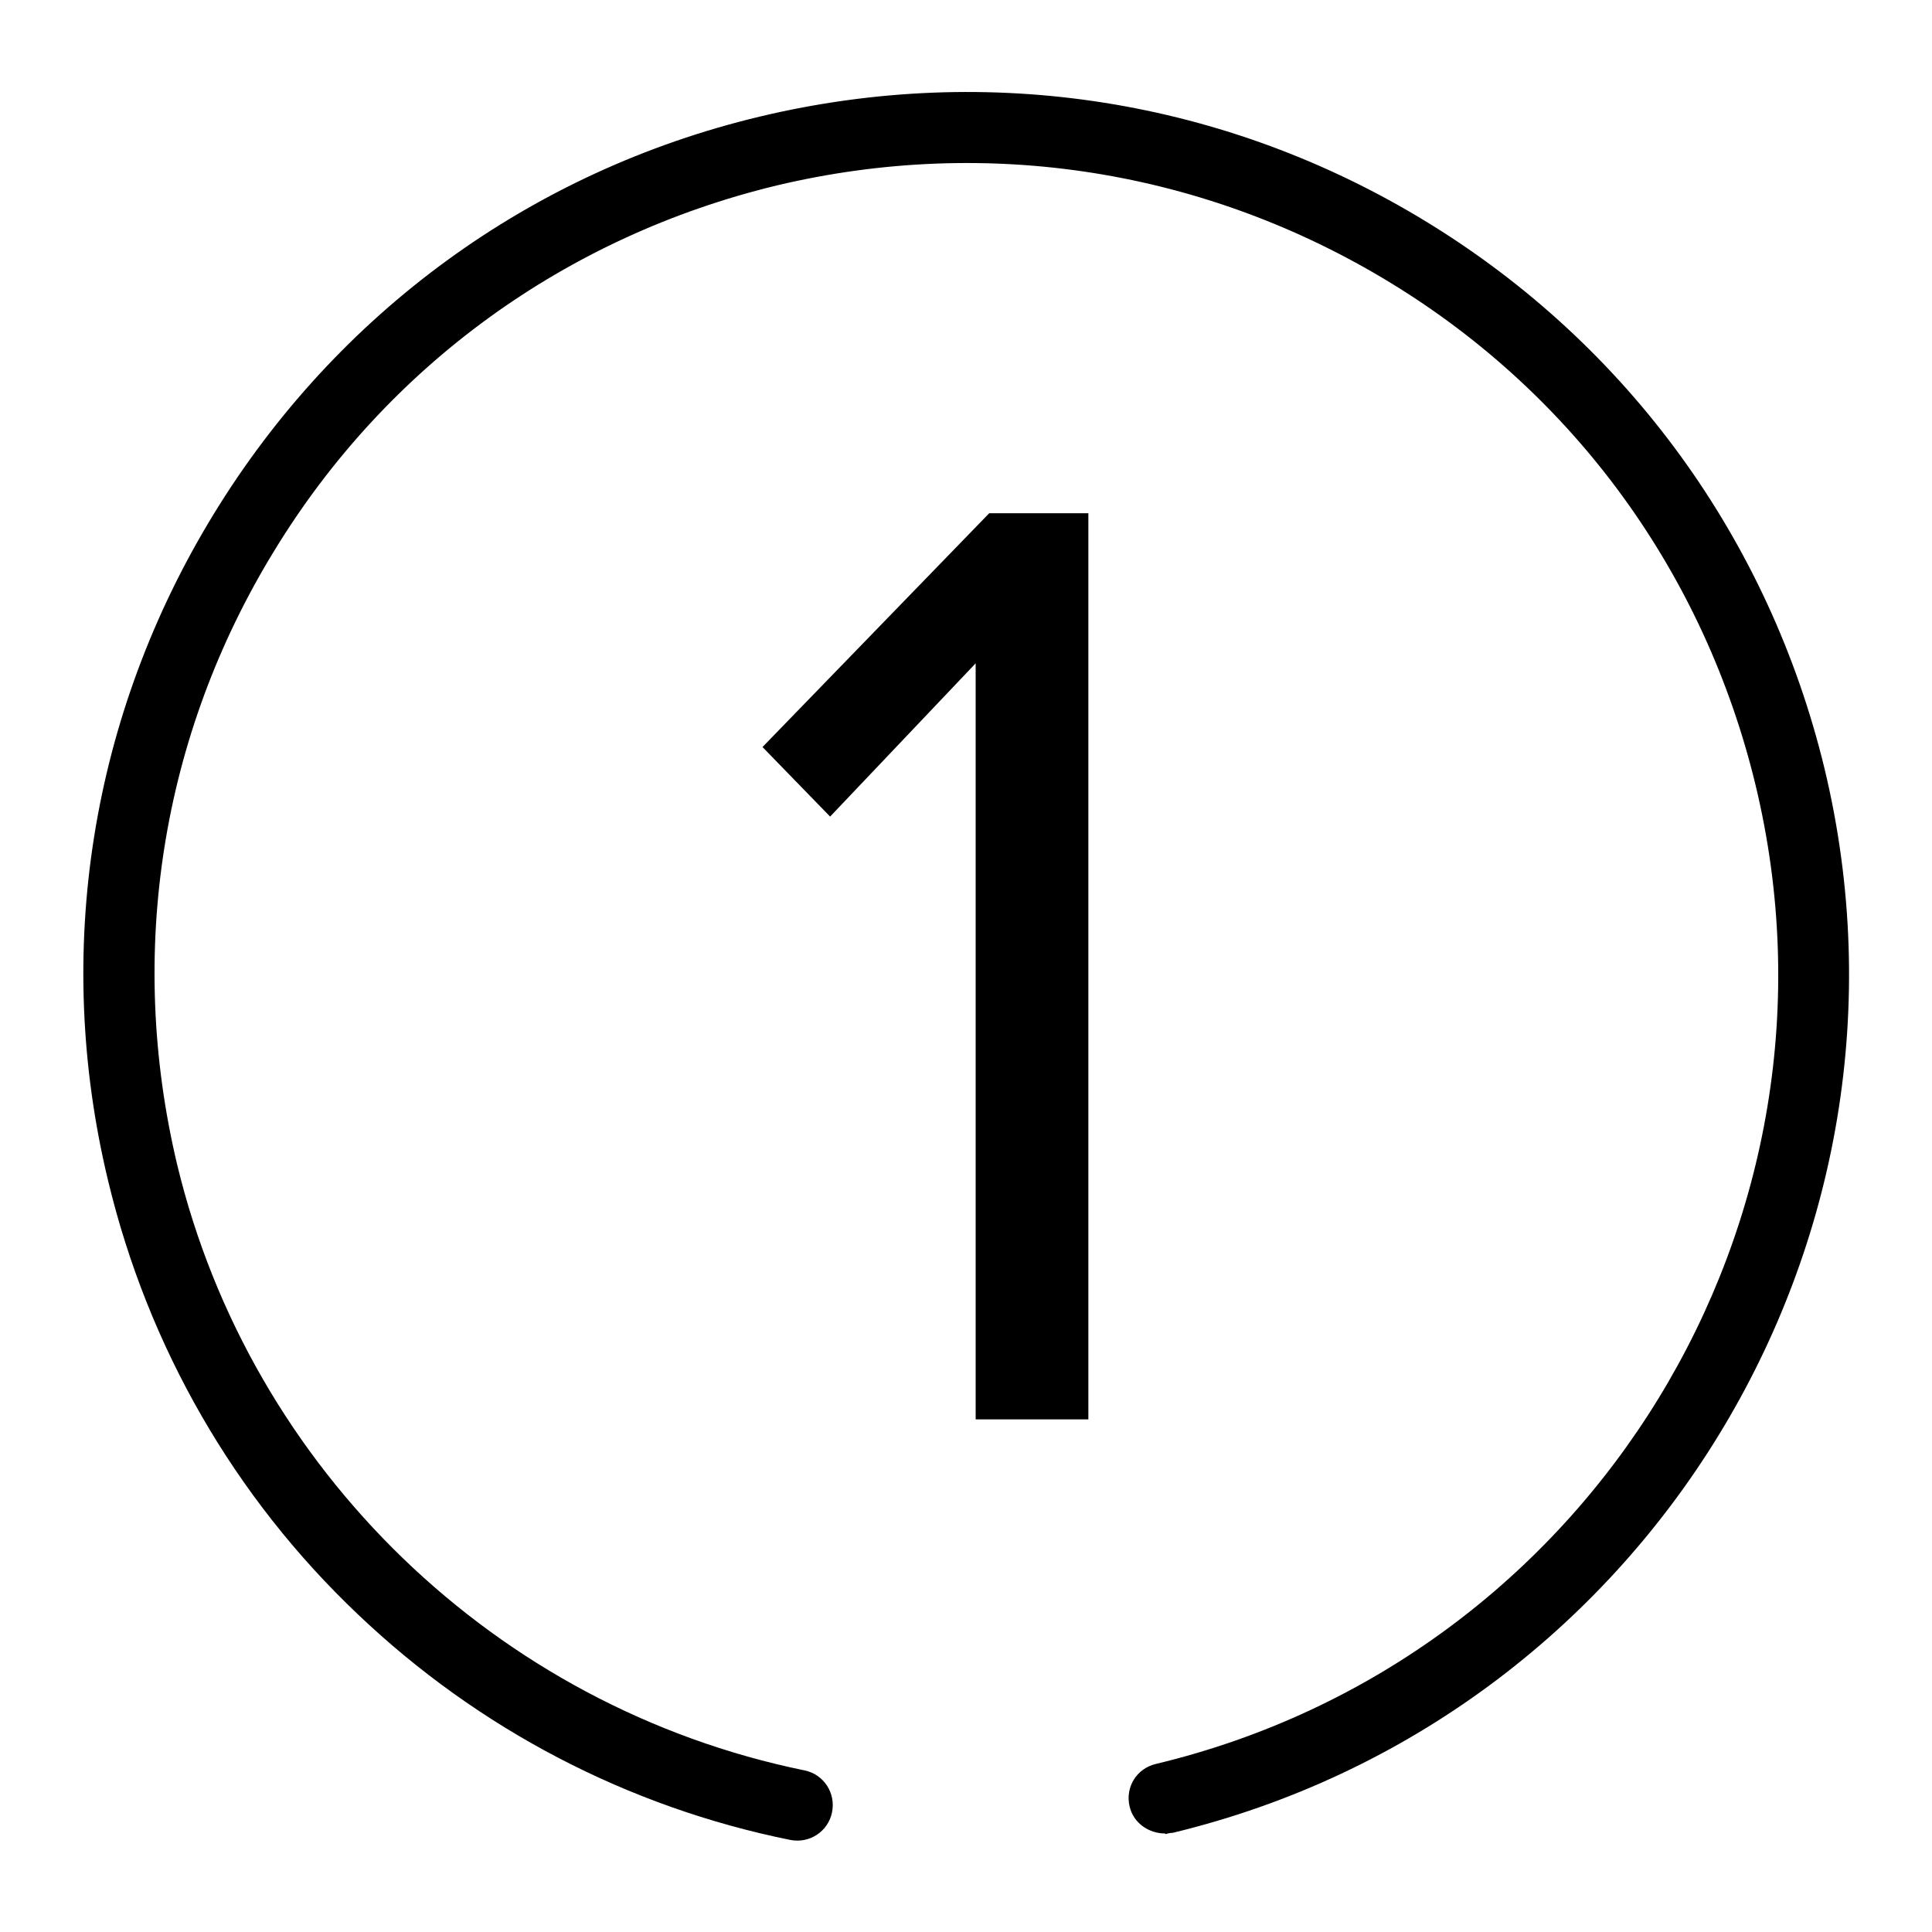 <?xml version="1.0" encoding="UTF-8"?>
<svg id="Capa_1" xmlns="http://www.w3.org/2000/svg" version="1.1" viewBox="0 0 300 300">
  <!-- Generator: Adobe Illustrator 29.0.1, SVG Export Plug-In . SVG Version: 2.1.0 Build 192)  -->
  <path d="M151.5,220.5v-117.5l-22.6,23.8-10.5-10.8,35.2-36.3h15.4v140.7h-17.5,0Z"/>
  <path d="M180.9,284.7c-2.5,0-4.9-1.6-5.5-4.2-.7-3,1.1-5.9,4.1-6.6,67.6-16.2,109.4-84.4,93.1-152-7.9-32.7-28-60.5-56.7-78s-62.5-22.9-95.3-15.1c-32.7,7.9-60.5,28-78,56.7-17.6,28.7-22.9,62.5-15.1,95.3,11.4,47.4,49.6,84.3,97.4,94.1,3,.6,4.9,3.5,4.3,6.5-.6,3-3.5,4.9-6.5,4.3-25.2-5.1-48.4-17.2-67.1-35-19.2-18.2-32.6-41.5-38.8-67.3-8.6-35.6-2.7-72.4,16.4-103.6S82.4,26.6,118,18.1c35.6-8.5,72.4-2.7,103.6,16.4,31.2,19.1,53.1,49.3,61.7,84.8,17.7,73.5-27.8,147.6-101.2,165.3-.4,0-.8.1-1.1.2Z"/>
</svg>